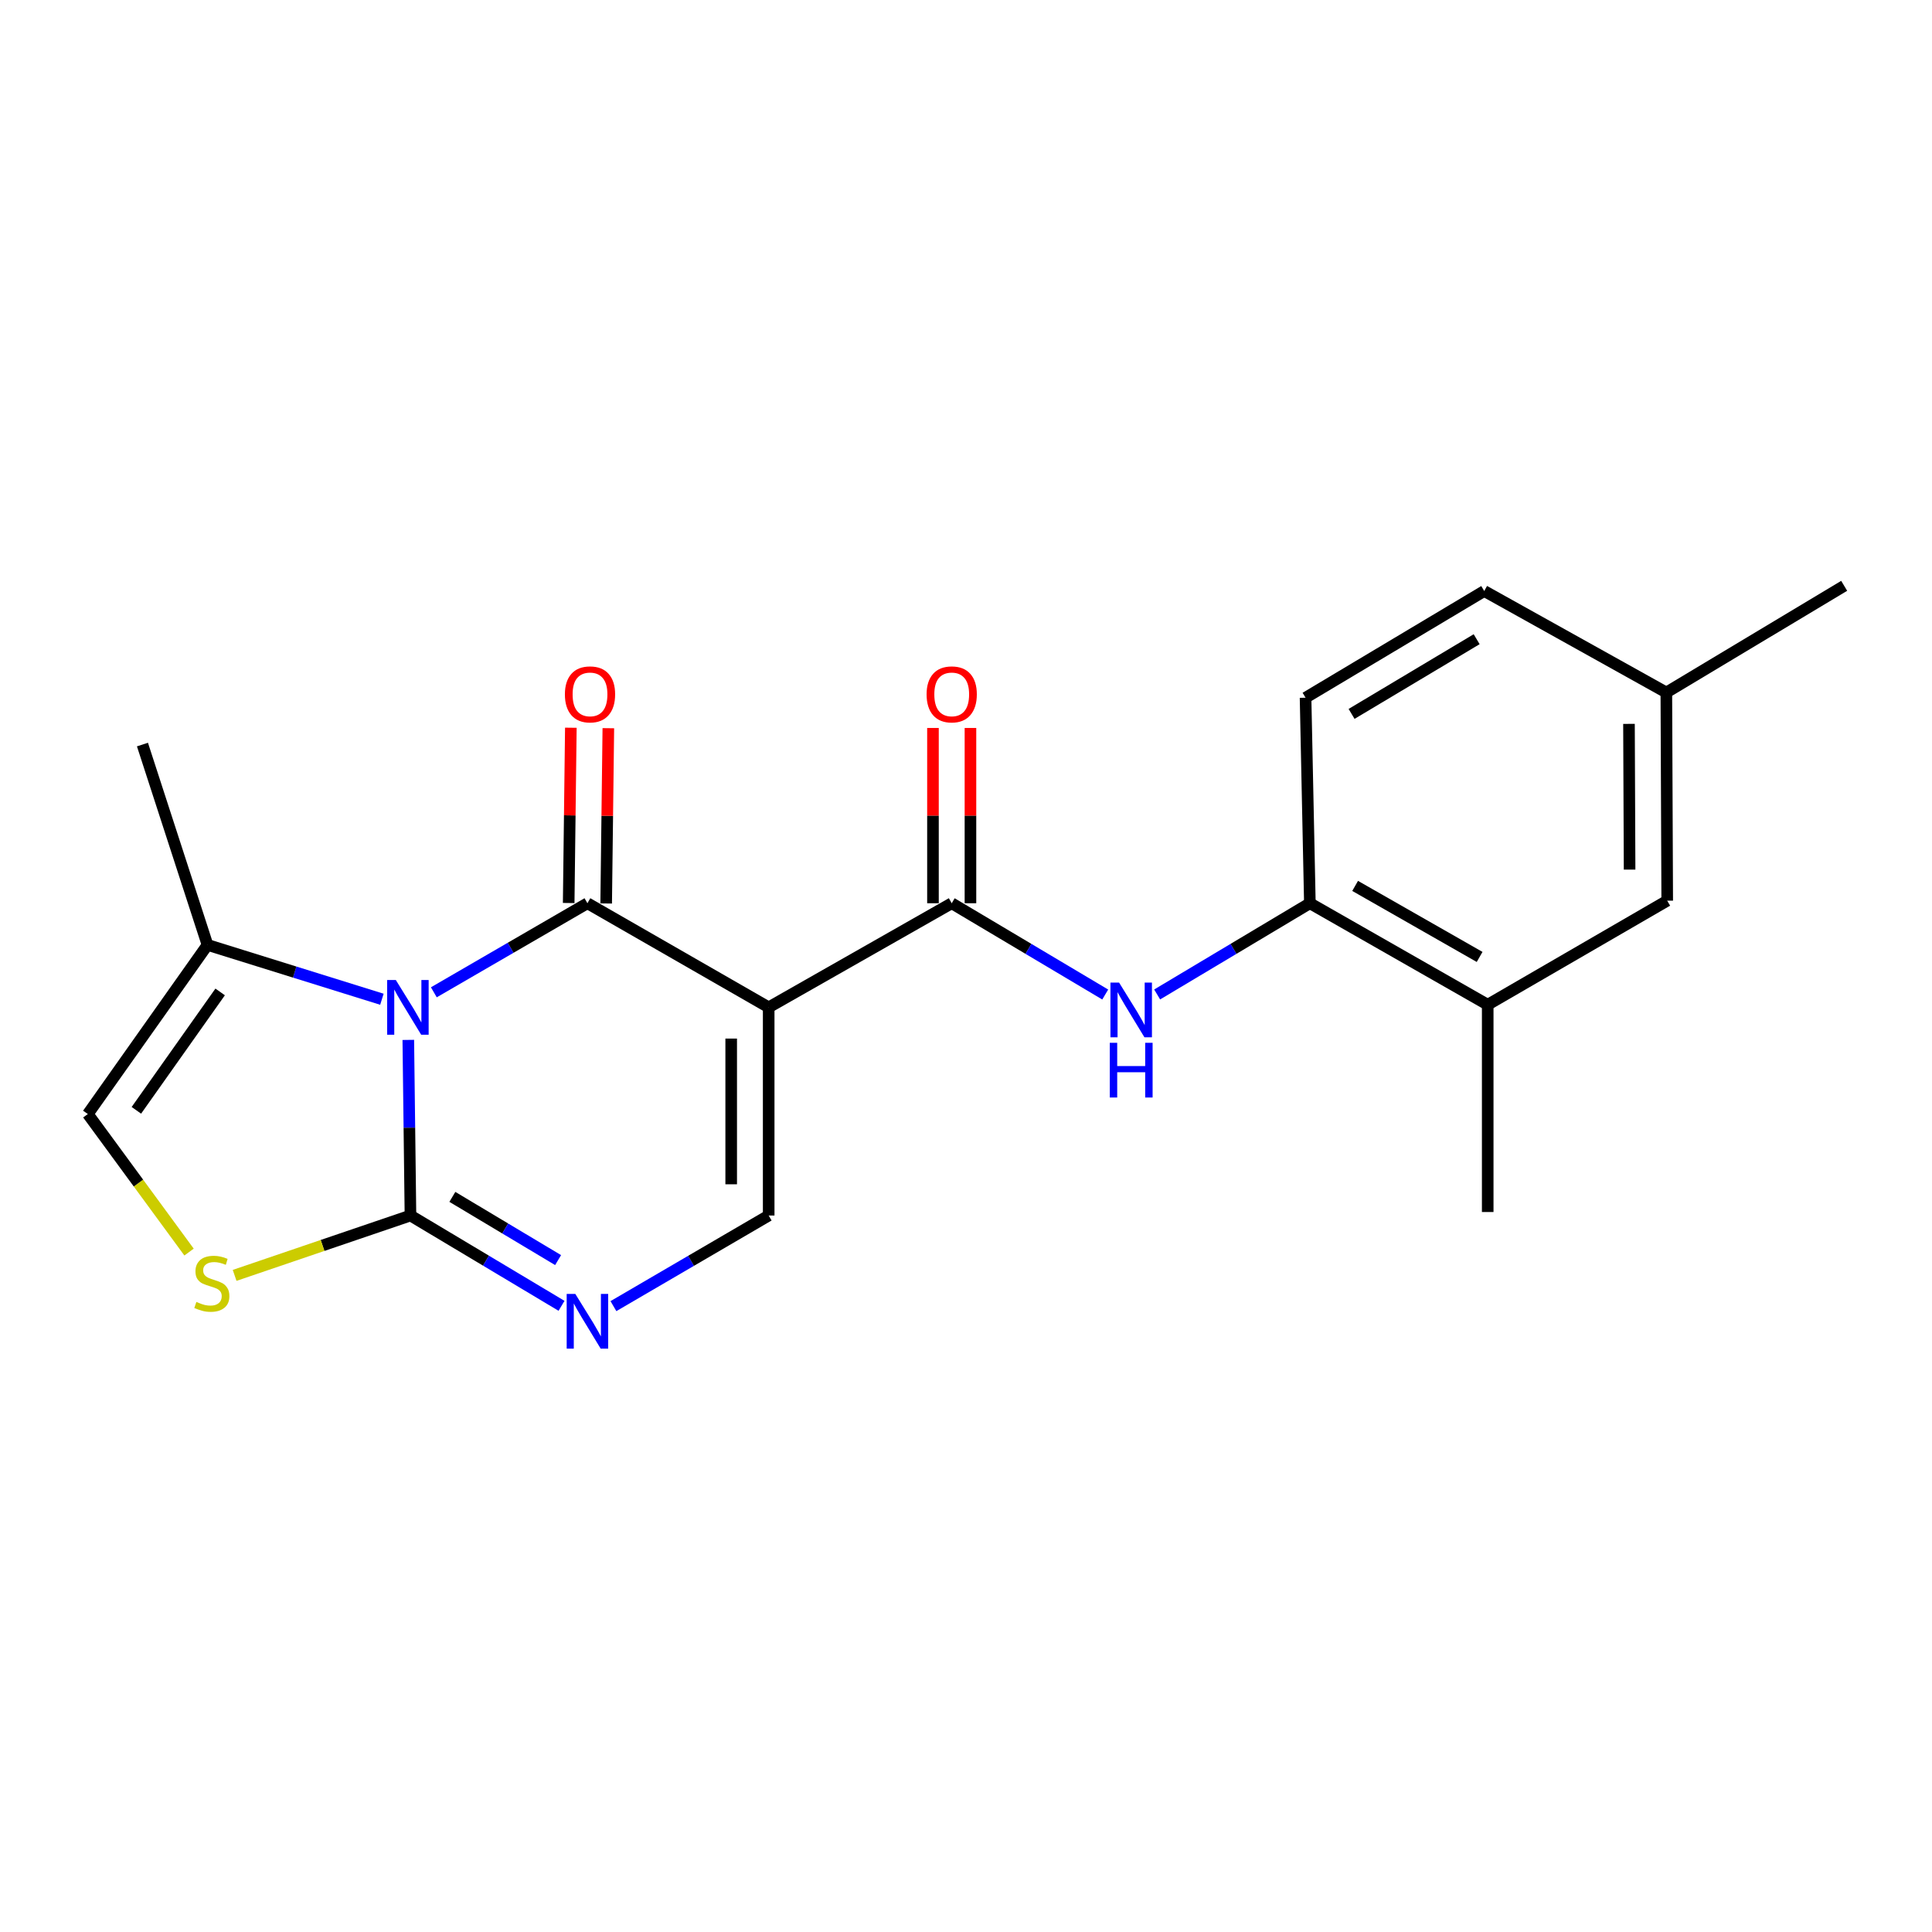 <?xml version='1.0' encoding='iso-8859-1'?>
<svg version='1.1' baseProfile='full'
              xmlns='http://www.w3.org/2000/svg'
                      xmlns:rdkit='http://www.rdkit.org/xml'
                      xmlns:xlink='http://www.w3.org/1999/xlink'
                  xml:space='preserve'
width='1000px' height='1000px' viewBox='0 0 1000 1000'>
<!-- END OF HEADER -->
<rect style='opacity:1.0;fill:#FFFFFF;stroke:none' width='1000' height='1000' x='0' y='0'> </rect>
<path class='bond-0' d='M 224.554,513.616 L 264.303,490.566' style='fill:none;fill-rule:evenodd;stroke:#0000FF;stroke-width:6px;stroke-linecap:butt;stroke-linejoin:miter;stroke-opacity:1' />
<path class='bond-0' d='M 264.303,490.566 L 304.052,467.516' style='fill:none;fill-rule:evenodd;stroke:#000000;stroke-width:6px;stroke-linecap:butt;stroke-linejoin:miter;stroke-opacity:1' />
<path class='bond-2' d='M 211.336,538.255 L 211.896,583.701' style='fill:none;fill-rule:evenodd;stroke:#0000FF;stroke-width:6px;stroke-linecap:butt;stroke-linejoin:miter;stroke-opacity:1' />
<path class='bond-2' d='M 211.896,583.701 L 212.455,629.148' style='fill:none;fill-rule:evenodd;stroke:#000000;stroke-width:6px;stroke-linecap:butt;stroke-linejoin:miter;stroke-opacity:1' />
<path class='bond-7' d='M 197.673,517.208 L 152.538,503.143' style='fill:none;fill-rule:evenodd;stroke:#0000FF;stroke-width:6px;stroke-linecap:butt;stroke-linejoin:miter;stroke-opacity:1' />
<path class='bond-7' d='M 152.538,503.143 L 107.403,489.079' style='fill:none;fill-rule:evenodd;stroke:#000000;stroke-width:6px;stroke-linecap:butt;stroke-linejoin:miter;stroke-opacity:1' />
<path class='bond-1' d='M 304.052,467.516 L 397.87,521.401' style='fill:none;fill-rule:evenodd;stroke:#000000;stroke-width:6px;stroke-linecap:butt;stroke-linejoin:miter;stroke-opacity:1' />
<path class='bond-11' d='M 313.754,467.636 L 314.315,422.274' style='fill:none;fill-rule:evenodd;stroke:#000000;stroke-width:6px;stroke-linecap:butt;stroke-linejoin:miter;stroke-opacity:1' />
<path class='bond-11' d='M 314.315,422.274 L 314.875,376.912' style='fill:none;fill-rule:evenodd;stroke:#FF0000;stroke-width:6px;stroke-linecap:butt;stroke-linejoin:miter;stroke-opacity:1' />
<path class='bond-11' d='M 294.35,467.396 L 294.91,422.034' style='fill:none;fill-rule:evenodd;stroke:#000000;stroke-width:6px;stroke-linecap:butt;stroke-linejoin:miter;stroke-opacity:1' />
<path class='bond-11' d='M 294.91,422.034 L 295.471,376.672' style='fill:none;fill-rule:evenodd;stroke:#FF0000;stroke-width:6px;stroke-linecap:butt;stroke-linejoin:miter;stroke-opacity:1' />
<path class='bond-3' d='M 397.87,521.401 L 492.604,467.516' style='fill:none;fill-rule:evenodd;stroke:#000000;stroke-width:6px;stroke-linecap:butt;stroke-linejoin:miter;stroke-opacity:1' />
<path class='bond-22' d='M 397.87,521.401 L 397.87,629.148' style='fill:none;fill-rule:evenodd;stroke:#000000;stroke-width:6px;stroke-linecap:butt;stroke-linejoin:miter;stroke-opacity:1' />
<path class='bond-22' d='M 378.464,537.563 L 378.464,612.986' style='fill:none;fill-rule:evenodd;stroke:#000000;stroke-width:6px;stroke-linecap:butt;stroke-linejoin:miter;stroke-opacity:1' />
<path class='bond-4' d='M 212.455,629.148 L 251.55,652.519' style='fill:none;fill-rule:evenodd;stroke:#000000;stroke-width:6px;stroke-linecap:butt;stroke-linejoin:miter;stroke-opacity:1' />
<path class='bond-4' d='M 251.55,652.519 L 290.644,675.89' style='fill:none;fill-rule:evenodd;stroke:#0000FF;stroke-width:6px;stroke-linecap:butt;stroke-linejoin:miter;stroke-opacity:1' />
<path class='bond-4' d='M 234.141,619.502 L 261.507,635.862' style='fill:none;fill-rule:evenodd;stroke:#000000;stroke-width:6px;stroke-linecap:butt;stroke-linejoin:miter;stroke-opacity:1' />
<path class='bond-4' d='M 261.507,635.862 L 288.873,652.222' style='fill:none;fill-rule:evenodd;stroke:#0000FF;stroke-width:6px;stroke-linecap:butt;stroke-linejoin:miter;stroke-opacity:1' />
<path class='bond-6' d='M 212.455,629.148 L 166.948,644.643' style='fill:none;fill-rule:evenodd;stroke:#000000;stroke-width:6px;stroke-linecap:butt;stroke-linejoin:miter;stroke-opacity:1' />
<path class='bond-6' d='M 166.948,644.643 L 121.441,660.138' style='fill:none;fill-rule:evenodd;stroke:#CCCC00;stroke-width:6px;stroke-linecap:butt;stroke-linejoin:miter;stroke-opacity:1' />
<path class='bond-8' d='M 492.604,467.516 L 532.334,491.141' style='fill:none;fill-rule:evenodd;stroke:#000000;stroke-width:6px;stroke-linecap:butt;stroke-linejoin:miter;stroke-opacity:1' />
<path class='bond-8' d='M 532.334,491.141 L 572.063,514.766' style='fill:none;fill-rule:evenodd;stroke:#0000FF;stroke-width:6px;stroke-linecap:butt;stroke-linejoin:miter;stroke-opacity:1' />
<path class='bond-13' d='M 502.307,467.516 L 502.307,422.154' style='fill:none;fill-rule:evenodd;stroke:#000000;stroke-width:6px;stroke-linecap:butt;stroke-linejoin:miter;stroke-opacity:1' />
<path class='bond-13' d='M 502.307,422.154 L 502.307,376.792' style='fill:none;fill-rule:evenodd;stroke:#FF0000;stroke-width:6px;stroke-linecap:butt;stroke-linejoin:miter;stroke-opacity:1' />
<path class='bond-13' d='M 482.901,467.516 L 482.901,422.154' style='fill:none;fill-rule:evenodd;stroke:#000000;stroke-width:6px;stroke-linecap:butt;stroke-linejoin:miter;stroke-opacity:1' />
<path class='bond-13' d='M 482.901,422.154 L 482.901,376.792' style='fill:none;fill-rule:evenodd;stroke:#FF0000;stroke-width:6px;stroke-linecap:butt;stroke-linejoin:miter;stroke-opacity:1' />
<path class='bond-5' d='M 317.508,676.052 L 357.689,652.6' style='fill:none;fill-rule:evenodd;stroke:#0000FF;stroke-width:6px;stroke-linecap:butt;stroke-linejoin:miter;stroke-opacity:1' />
<path class='bond-5' d='M 357.689,652.6 L 397.87,629.148' style='fill:none;fill-rule:evenodd;stroke:#000000;stroke-width:6px;stroke-linecap:butt;stroke-linejoin:miter;stroke-opacity:1' />
<path class='bond-21' d='M 97.852,648.072 L 71.653,612.347' style='fill:none;fill-rule:evenodd;stroke:#CCCC00;stroke-width:6px;stroke-linecap:butt;stroke-linejoin:miter;stroke-opacity:1' />
<path class='bond-21' d='M 71.653,612.347 L 45.455,576.622' style='fill:none;fill-rule:evenodd;stroke:#000000;stroke-width:6px;stroke-linecap:butt;stroke-linejoin:miter;stroke-opacity:1' />
<path class='bond-9' d='M 107.403,489.079 L 45.455,576.622' style='fill:none;fill-rule:evenodd;stroke:#000000;stroke-width:6px;stroke-linecap:butt;stroke-linejoin:miter;stroke-opacity:1' />
<path class='bond-9' d='M 113.952,513.42 L 70.588,574.7' style='fill:none;fill-rule:evenodd;stroke:#000000;stroke-width:6px;stroke-linecap:butt;stroke-linejoin:miter;stroke-opacity:1' />
<path class='bond-18' d='M 107.403,489.079 L 73.734,385.385' style='fill:none;fill-rule:evenodd;stroke:#000000;stroke-width:6px;stroke-linecap:butt;stroke-linejoin:miter;stroke-opacity:1' />
<path class='bond-10' d='M 598.939,514.735 L 638.463,491.126' style='fill:none;fill-rule:evenodd;stroke:#0000FF;stroke-width:6px;stroke-linecap:butt;stroke-linejoin:miter;stroke-opacity:1' />
<path class='bond-10' d='M 638.463,491.126 L 677.987,467.516' style='fill:none;fill-rule:evenodd;stroke:#000000;stroke-width:6px;stroke-linecap:butt;stroke-linejoin:miter;stroke-opacity:1' />
<path class='bond-12' d='M 677.987,467.516 L 770.036,520.042' style='fill:none;fill-rule:evenodd;stroke:#000000;stroke-width:6px;stroke-linecap:butt;stroke-linejoin:miter;stroke-opacity:1' />
<path class='bond-12' d='M 701.412,458.54 L 765.847,495.308' style='fill:none;fill-rule:evenodd;stroke:#000000;stroke-width:6px;stroke-linecap:butt;stroke-linejoin:miter;stroke-opacity:1' />
<path class='bond-15' d='M 677.987,467.516 L 675.755,361.138' style='fill:none;fill-rule:evenodd;stroke:#000000;stroke-width:6px;stroke-linecap:butt;stroke-linejoin:miter;stroke-opacity:1' />
<path class='bond-14' d='M 770.036,520.042 L 862.949,466.19' style='fill:none;fill-rule:evenodd;stroke:#000000;stroke-width:6px;stroke-linecap:butt;stroke-linejoin:miter;stroke-opacity:1' />
<path class='bond-19' d='M 770.036,520.042 L 770.036,627.337' style='fill:none;fill-rule:evenodd;stroke:#000000;stroke-width:6px;stroke-linecap:butt;stroke-linejoin:miter;stroke-opacity:1' />
<path class='bond-23' d='M 862.949,466.19 L 862.496,358.432' style='fill:none;fill-rule:evenodd;stroke:#000000;stroke-width:6px;stroke-linecap:butt;stroke-linejoin:miter;stroke-opacity:1' />
<path class='bond-23' d='M 843.475,450.108 L 843.158,374.678' style='fill:none;fill-rule:evenodd;stroke:#000000;stroke-width:6px;stroke-linecap:butt;stroke-linejoin:miter;stroke-opacity:1' />
<path class='bond-17' d='M 675.755,361.138 L 768.236,305.906' style='fill:none;fill-rule:evenodd;stroke:#000000;stroke-width:6px;stroke-linecap:butt;stroke-linejoin:miter;stroke-opacity:1' />
<path class='bond-17' d='M 699.577,369.515 L 764.314,330.852' style='fill:none;fill-rule:evenodd;stroke:#000000;stroke-width:6px;stroke-linecap:butt;stroke-linejoin:miter;stroke-opacity:1' />
<path class='bond-16' d='M 862.496,358.432 L 768.236,305.906' style='fill:none;fill-rule:evenodd;stroke:#000000;stroke-width:6px;stroke-linecap:butt;stroke-linejoin:miter;stroke-opacity:1' />
<path class='bond-20' d='M 862.496,358.432 L 954.545,303.222' style='fill:none;fill-rule:evenodd;stroke:#000000;stroke-width:6px;stroke-linecap:butt;stroke-linejoin:miter;stroke-opacity:1' />
<path  class='atom-0' d='M 204.869 507.241
L 214.149 522.241
Q 215.069 523.721, 216.549 526.401
Q 218.029 529.081, 218.109 529.241
L 218.109 507.241
L 221.869 507.241
L 221.869 535.561
L 217.989 535.561
L 208.029 519.161
Q 206.869 517.241, 205.629 515.041
Q 204.429 512.841, 204.069 512.161
L 204.069 535.561
L 200.389 535.561
L 200.389 507.241
L 204.869 507.241
' fill='#0000FF'/>
<path  class='atom-5' d='M 297.792 669.745
L 307.072 684.745
Q 307.992 686.225, 309.472 688.905
Q 310.952 691.585, 311.032 691.745
L 311.032 669.745
L 314.792 669.745
L 314.792 698.065
L 310.912 698.065
L 300.952 681.665
Q 299.792 679.745, 298.552 677.545
Q 297.352 675.345, 296.992 674.665
L 296.992 698.065
L 293.312 698.065
L 293.312 669.745
L 297.792 669.745
' fill='#0000FF'/>
<path  class='atom-7' d='M 101.646 673.874
Q 101.966 673.994, 103.286 674.554
Q 104.606 675.114, 106.046 675.474
Q 107.526 675.794, 108.966 675.794
Q 111.646 675.794, 113.206 674.514
Q 114.766 673.194, 114.766 670.914
Q 114.766 669.354, 113.966 668.394
Q 113.206 667.434, 112.006 666.914
Q 110.806 666.394, 108.806 665.794
Q 106.286 665.034, 104.766 664.314
Q 103.286 663.594, 102.206 662.074
Q 101.166 660.554, 101.166 657.994
Q 101.166 654.434, 103.566 652.234
Q 106.006 650.034, 110.806 650.034
Q 114.086 650.034, 117.806 651.594
L 116.886 654.674
Q 113.486 653.274, 110.926 653.274
Q 108.166 653.274, 106.646 654.434
Q 105.126 655.554, 105.166 657.514
Q 105.166 659.034, 105.926 659.954
Q 106.726 660.874, 107.846 661.394
Q 109.006 661.914, 110.926 662.514
Q 113.486 663.314, 115.006 664.114
Q 116.526 664.914, 117.606 666.554
Q 118.726 668.154, 118.726 670.914
Q 118.726 674.834, 116.086 676.954
Q 113.486 679.034, 109.126 679.034
Q 106.606 679.034, 104.686 678.474
Q 102.806 677.954, 100.566 677.034
L 101.646 673.874
' fill='#CCCC00'/>
<path  class='atom-9' d='M 579.246 508.599
L 588.526 523.599
Q 589.446 525.079, 590.926 527.759
Q 592.406 530.439, 592.486 530.599
L 592.486 508.599
L 596.246 508.599
L 596.246 536.919
L 592.366 536.919
L 582.406 520.519
Q 581.246 518.599, 580.006 516.399
Q 578.806 514.199, 578.446 513.519
L 578.446 536.919
L 574.766 536.919
L 574.766 508.599
L 579.246 508.599
' fill='#0000FF'/>
<path  class='atom-9' d='M 574.426 539.751
L 578.266 539.751
L 578.266 551.791
L 592.746 551.791
L 592.746 539.751
L 596.586 539.751
L 596.586 568.071
L 592.746 568.071
L 592.746 554.991
L 578.266 554.991
L 578.266 568.071
L 574.426 568.071
L 574.426 539.751
' fill='#0000FF'/>
<path  class='atom-12' d='M 292.389 359.407
Q 292.389 352.607, 295.749 348.807
Q 299.109 345.007, 305.389 345.007
Q 311.669 345.007, 315.029 348.807
Q 318.389 352.607, 318.389 359.407
Q 318.389 366.287, 314.989 370.207
Q 311.589 374.087, 305.389 374.087
Q 299.149 374.087, 295.749 370.207
Q 292.389 366.327, 292.389 359.407
M 305.389 370.887
Q 309.709 370.887, 312.029 368.007
Q 314.389 365.087, 314.389 359.407
Q 314.389 353.847, 312.029 351.047
Q 309.709 348.207, 305.389 348.207
Q 301.069 348.207, 298.709 351.007
Q 296.389 353.807, 296.389 359.407
Q 296.389 365.127, 298.709 368.007
Q 301.069 370.887, 305.389 370.887
' fill='#FF0000'/>
<path  class='atom-14' d='M 479.604 359.407
Q 479.604 352.607, 482.964 348.807
Q 486.324 345.007, 492.604 345.007
Q 498.884 345.007, 502.244 348.807
Q 505.604 352.607, 505.604 359.407
Q 505.604 366.287, 502.204 370.207
Q 498.804 374.087, 492.604 374.087
Q 486.364 374.087, 482.964 370.207
Q 479.604 366.327, 479.604 359.407
M 492.604 370.887
Q 496.924 370.887, 499.244 368.007
Q 501.604 365.087, 501.604 359.407
Q 501.604 353.847, 499.244 351.047
Q 496.924 348.207, 492.604 348.207
Q 488.284 348.207, 485.924 351.007
Q 483.604 353.807, 483.604 359.407
Q 483.604 365.127, 485.924 368.007
Q 488.284 370.887, 492.604 370.887
' fill='#FF0000'/>
</svg>
